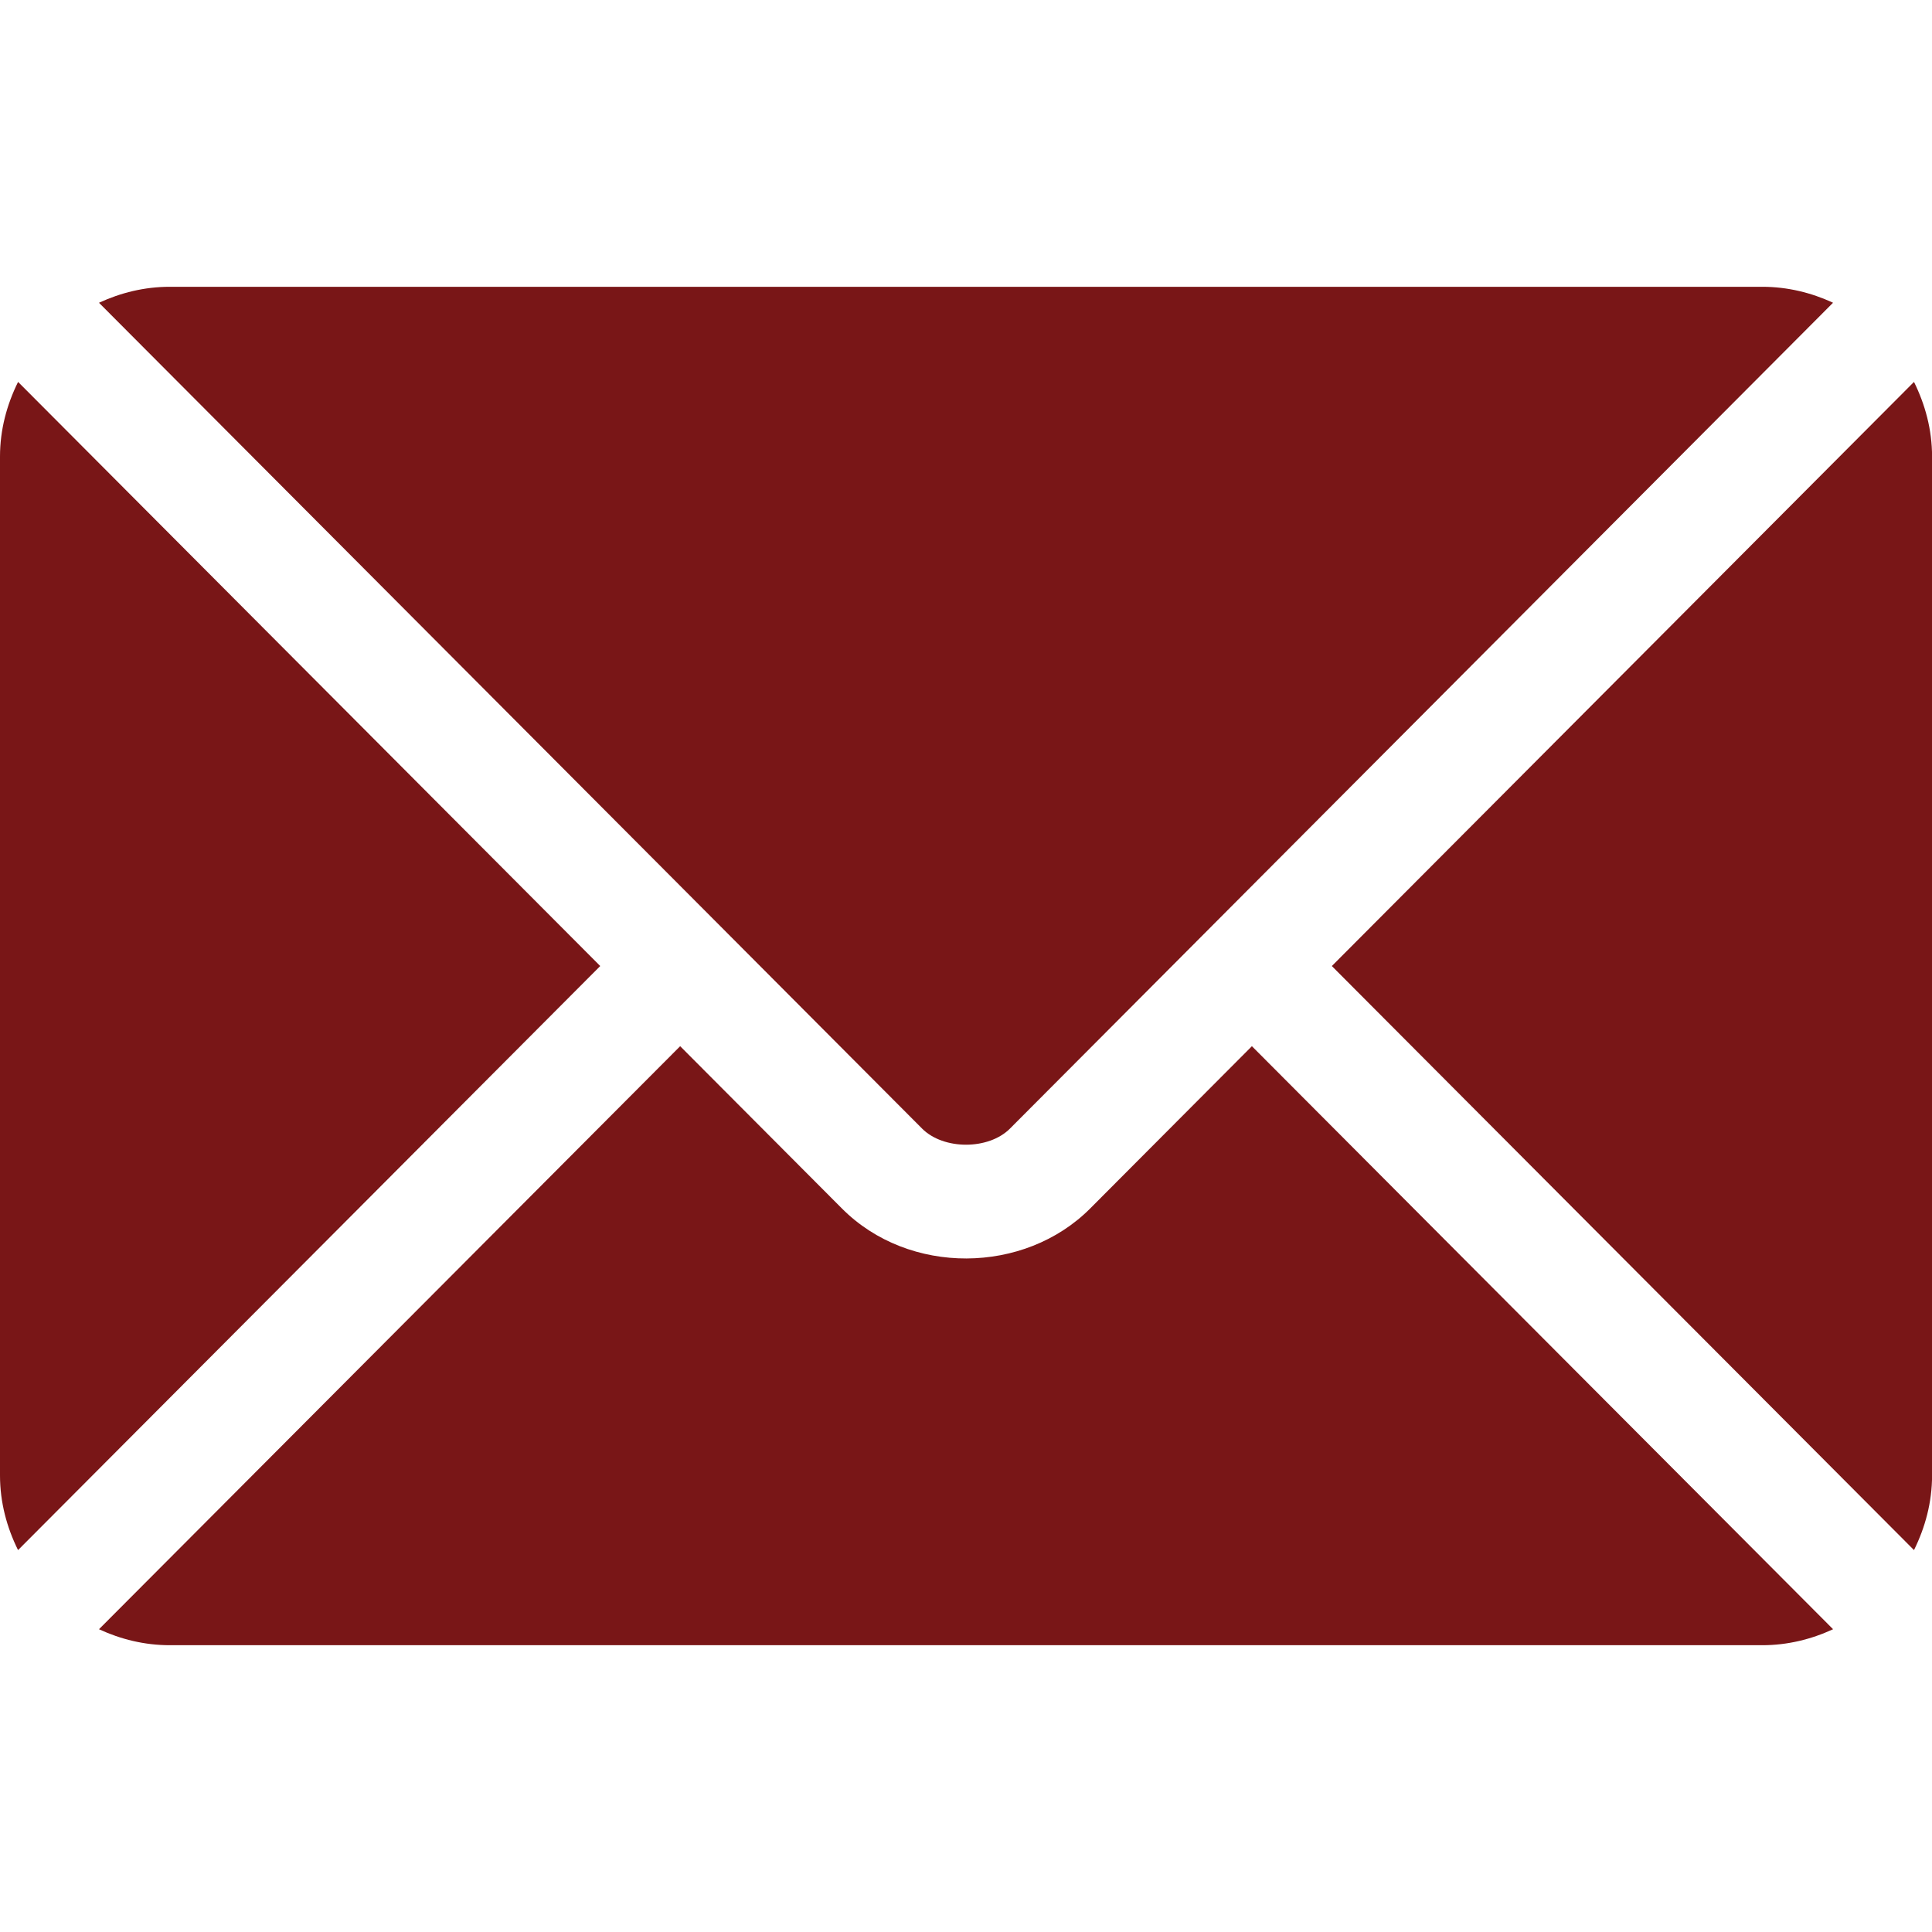<svg width="59" height="59" viewBox="0 0 59 59" fill="none" xmlns="http://www.w3.org/2000/svg">
<path d="M38.231 31.949L33.29 36.907C31.286 38.918 27.76 38.961 25.713 36.907L20.771 31.949L3.023 49.754C3.684 50.06 4.412 50.242 5.187 50.242H53.816C54.59 50.242 55.318 50.06 55.979 49.754L38.231 31.949Z" fill="#791617"/>
<path d="M53.816 8.758H5.187C4.412 8.758 3.684 8.94 3.023 9.246L21.988 28.273C21.99 28.275 21.991 28.275 21.992 28.276C21.994 28.277 21.994 28.279 21.994 28.279L28.16 34.466C28.815 35.121 30.187 35.121 30.842 34.466L37.007 28.28C37.007 28.28 37.009 28.277 37.01 28.276C37.01 28.276 37.013 28.275 37.014 28.273L55.978 9.245C55.318 8.94 54.59 8.758 53.816 8.758Z" fill="#791617"/>
<path d="M0.552 11.663C0.21 12.354 0 13.121 0 13.943V45.057C0 45.879 0.209 46.646 0.551 47.337L18.33 29.501L0.552 11.663Z" fill="#791617"/>
<path d="M58.45 11.663L40.672 29.501L58.45 47.337C58.792 46.646 59.002 45.879 59.002 45.057V13.944C59.002 13.121 58.792 12.354 58.45 11.663Z" fill="#791617"/>
</svg>
